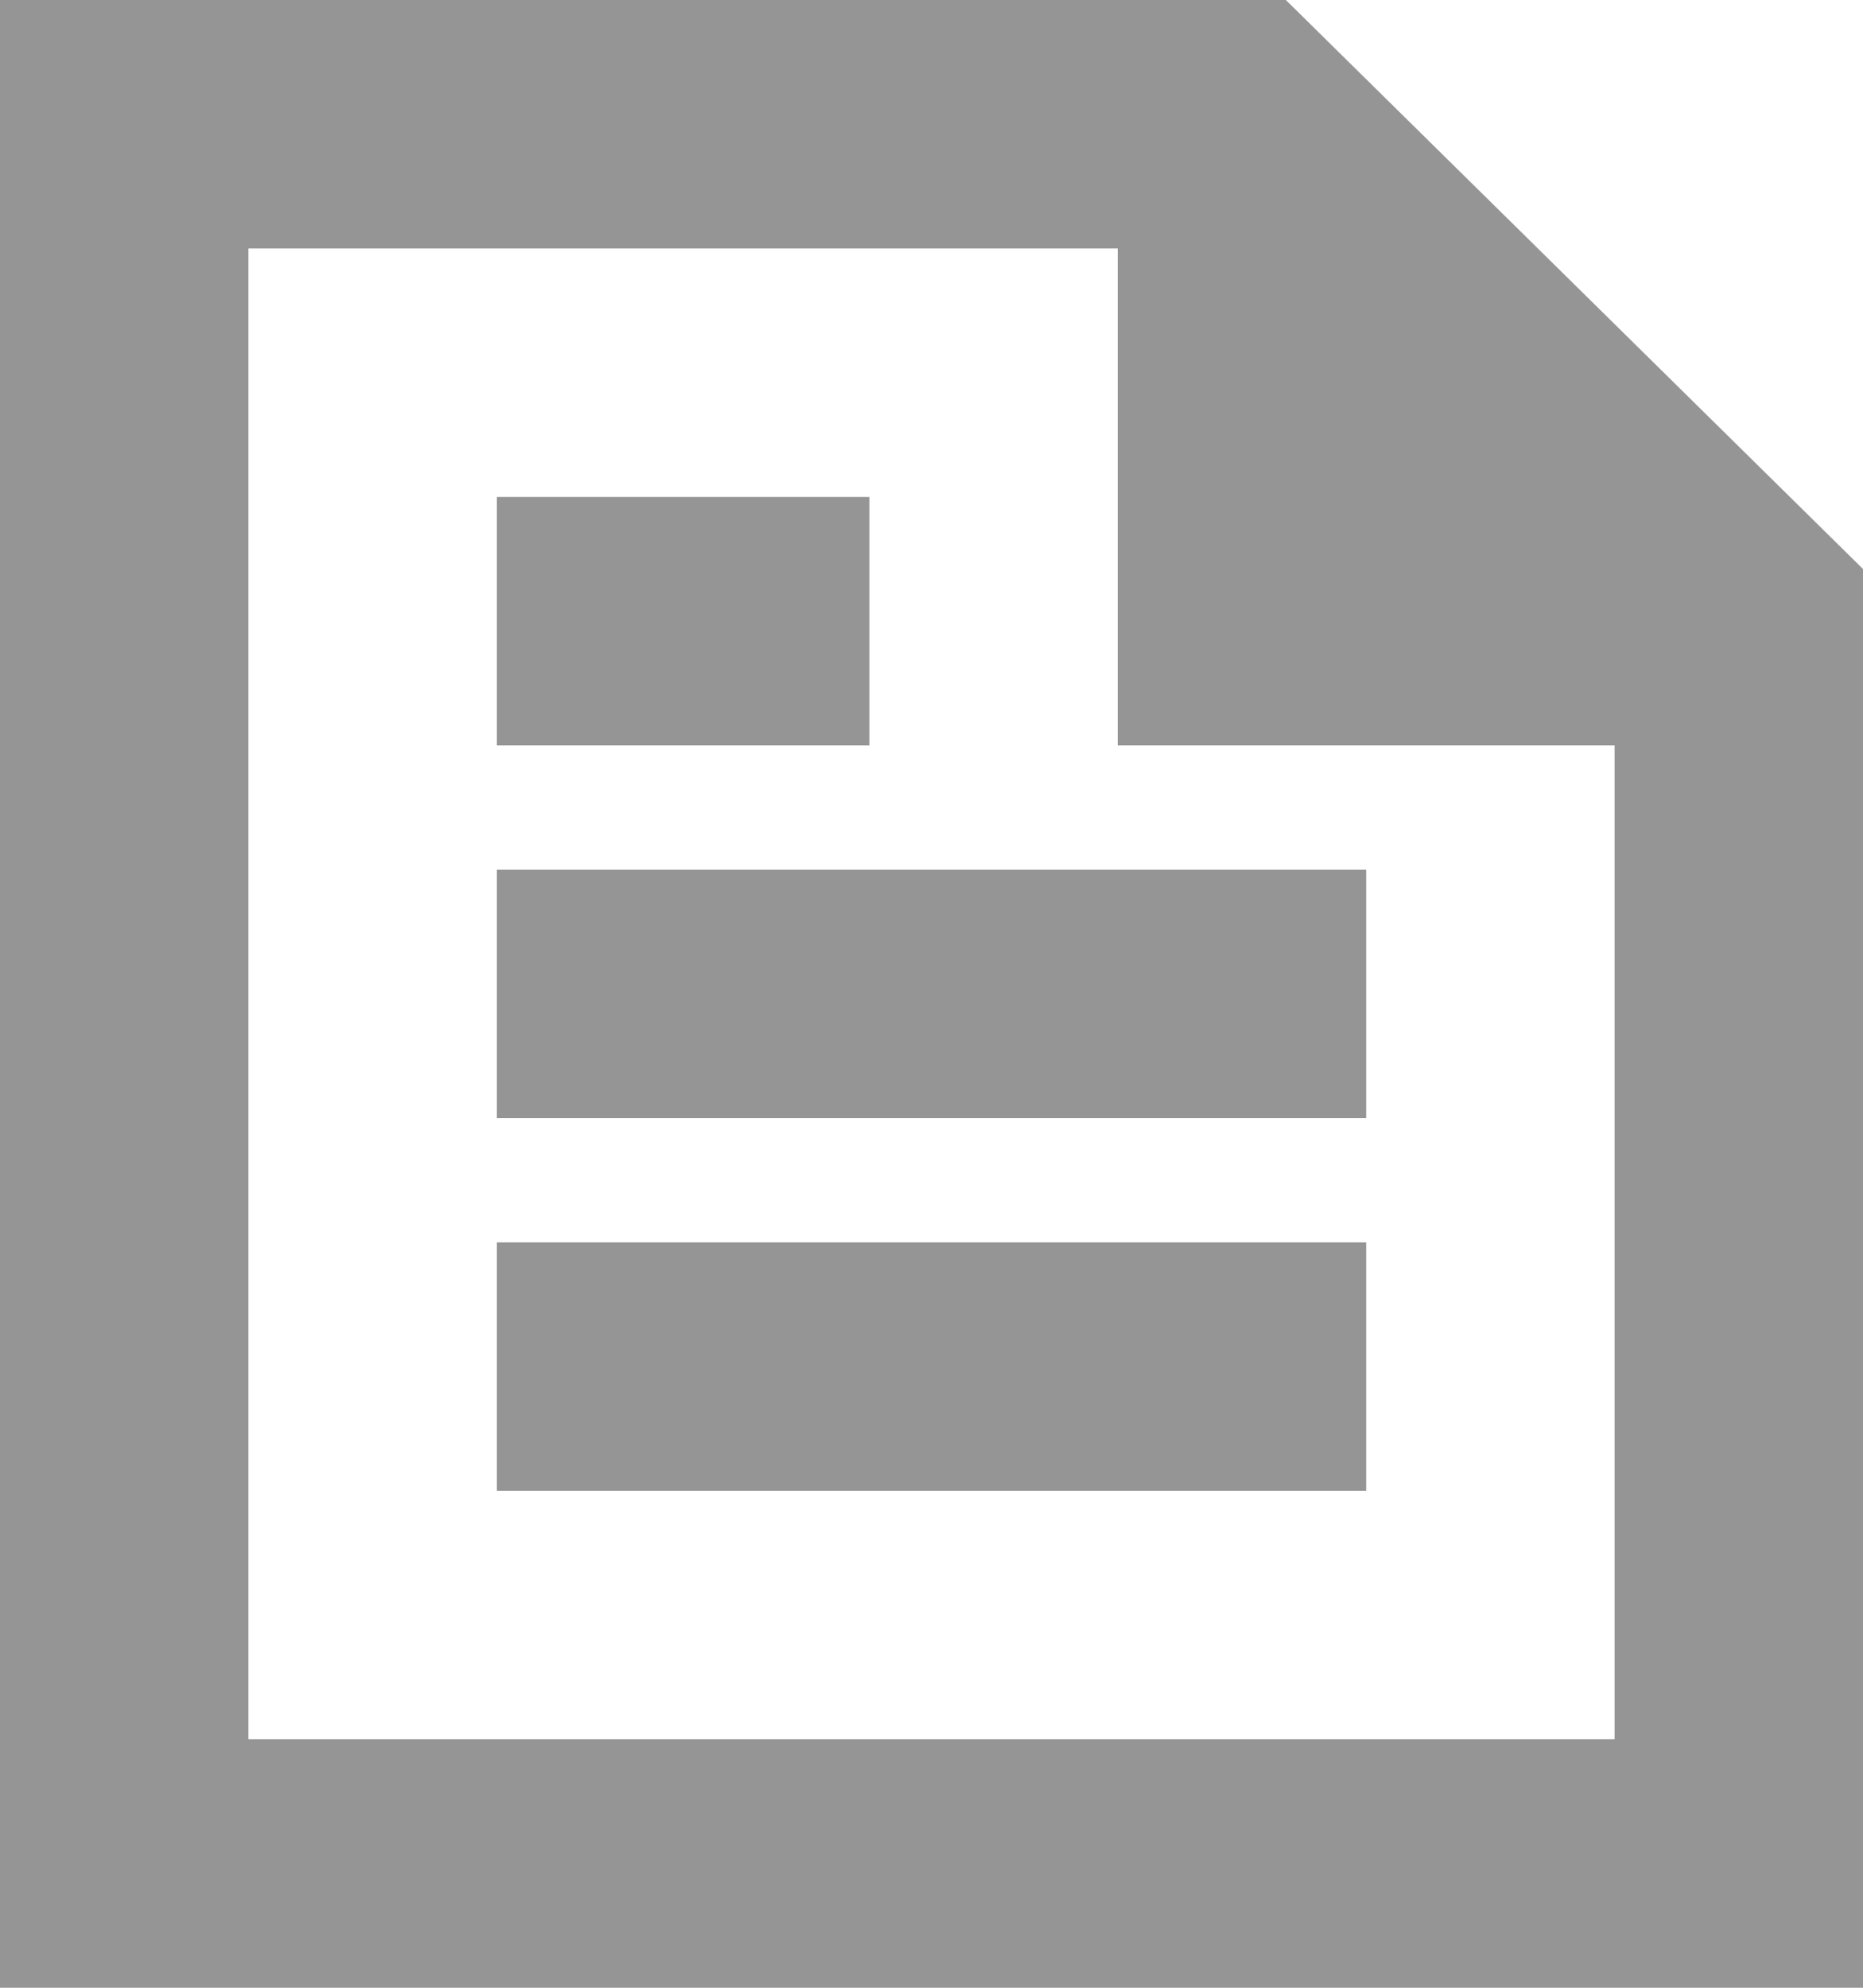 <svg xmlns="http://www.w3.org/2000/svg" width="15" height="16" viewBox="0 0 15 16">
<defs>
    <style>
      .cls-1 {
        fill: #959595;
        fill-rule: evenodd;
      }
    </style>
  </defs>
  <path id="Path" class="cls-1" d="M906,1124v16h15v-11.42l-4.647-4.58H906Zm13,14H908v-12h7v4h4v8Zm-9-5h7v-2h-7v2Zm3-5h-3v2h3v-2Zm-3,8h7v-2h-7v2Z" transform="translate(-906 -1124)"/>
</svg>
